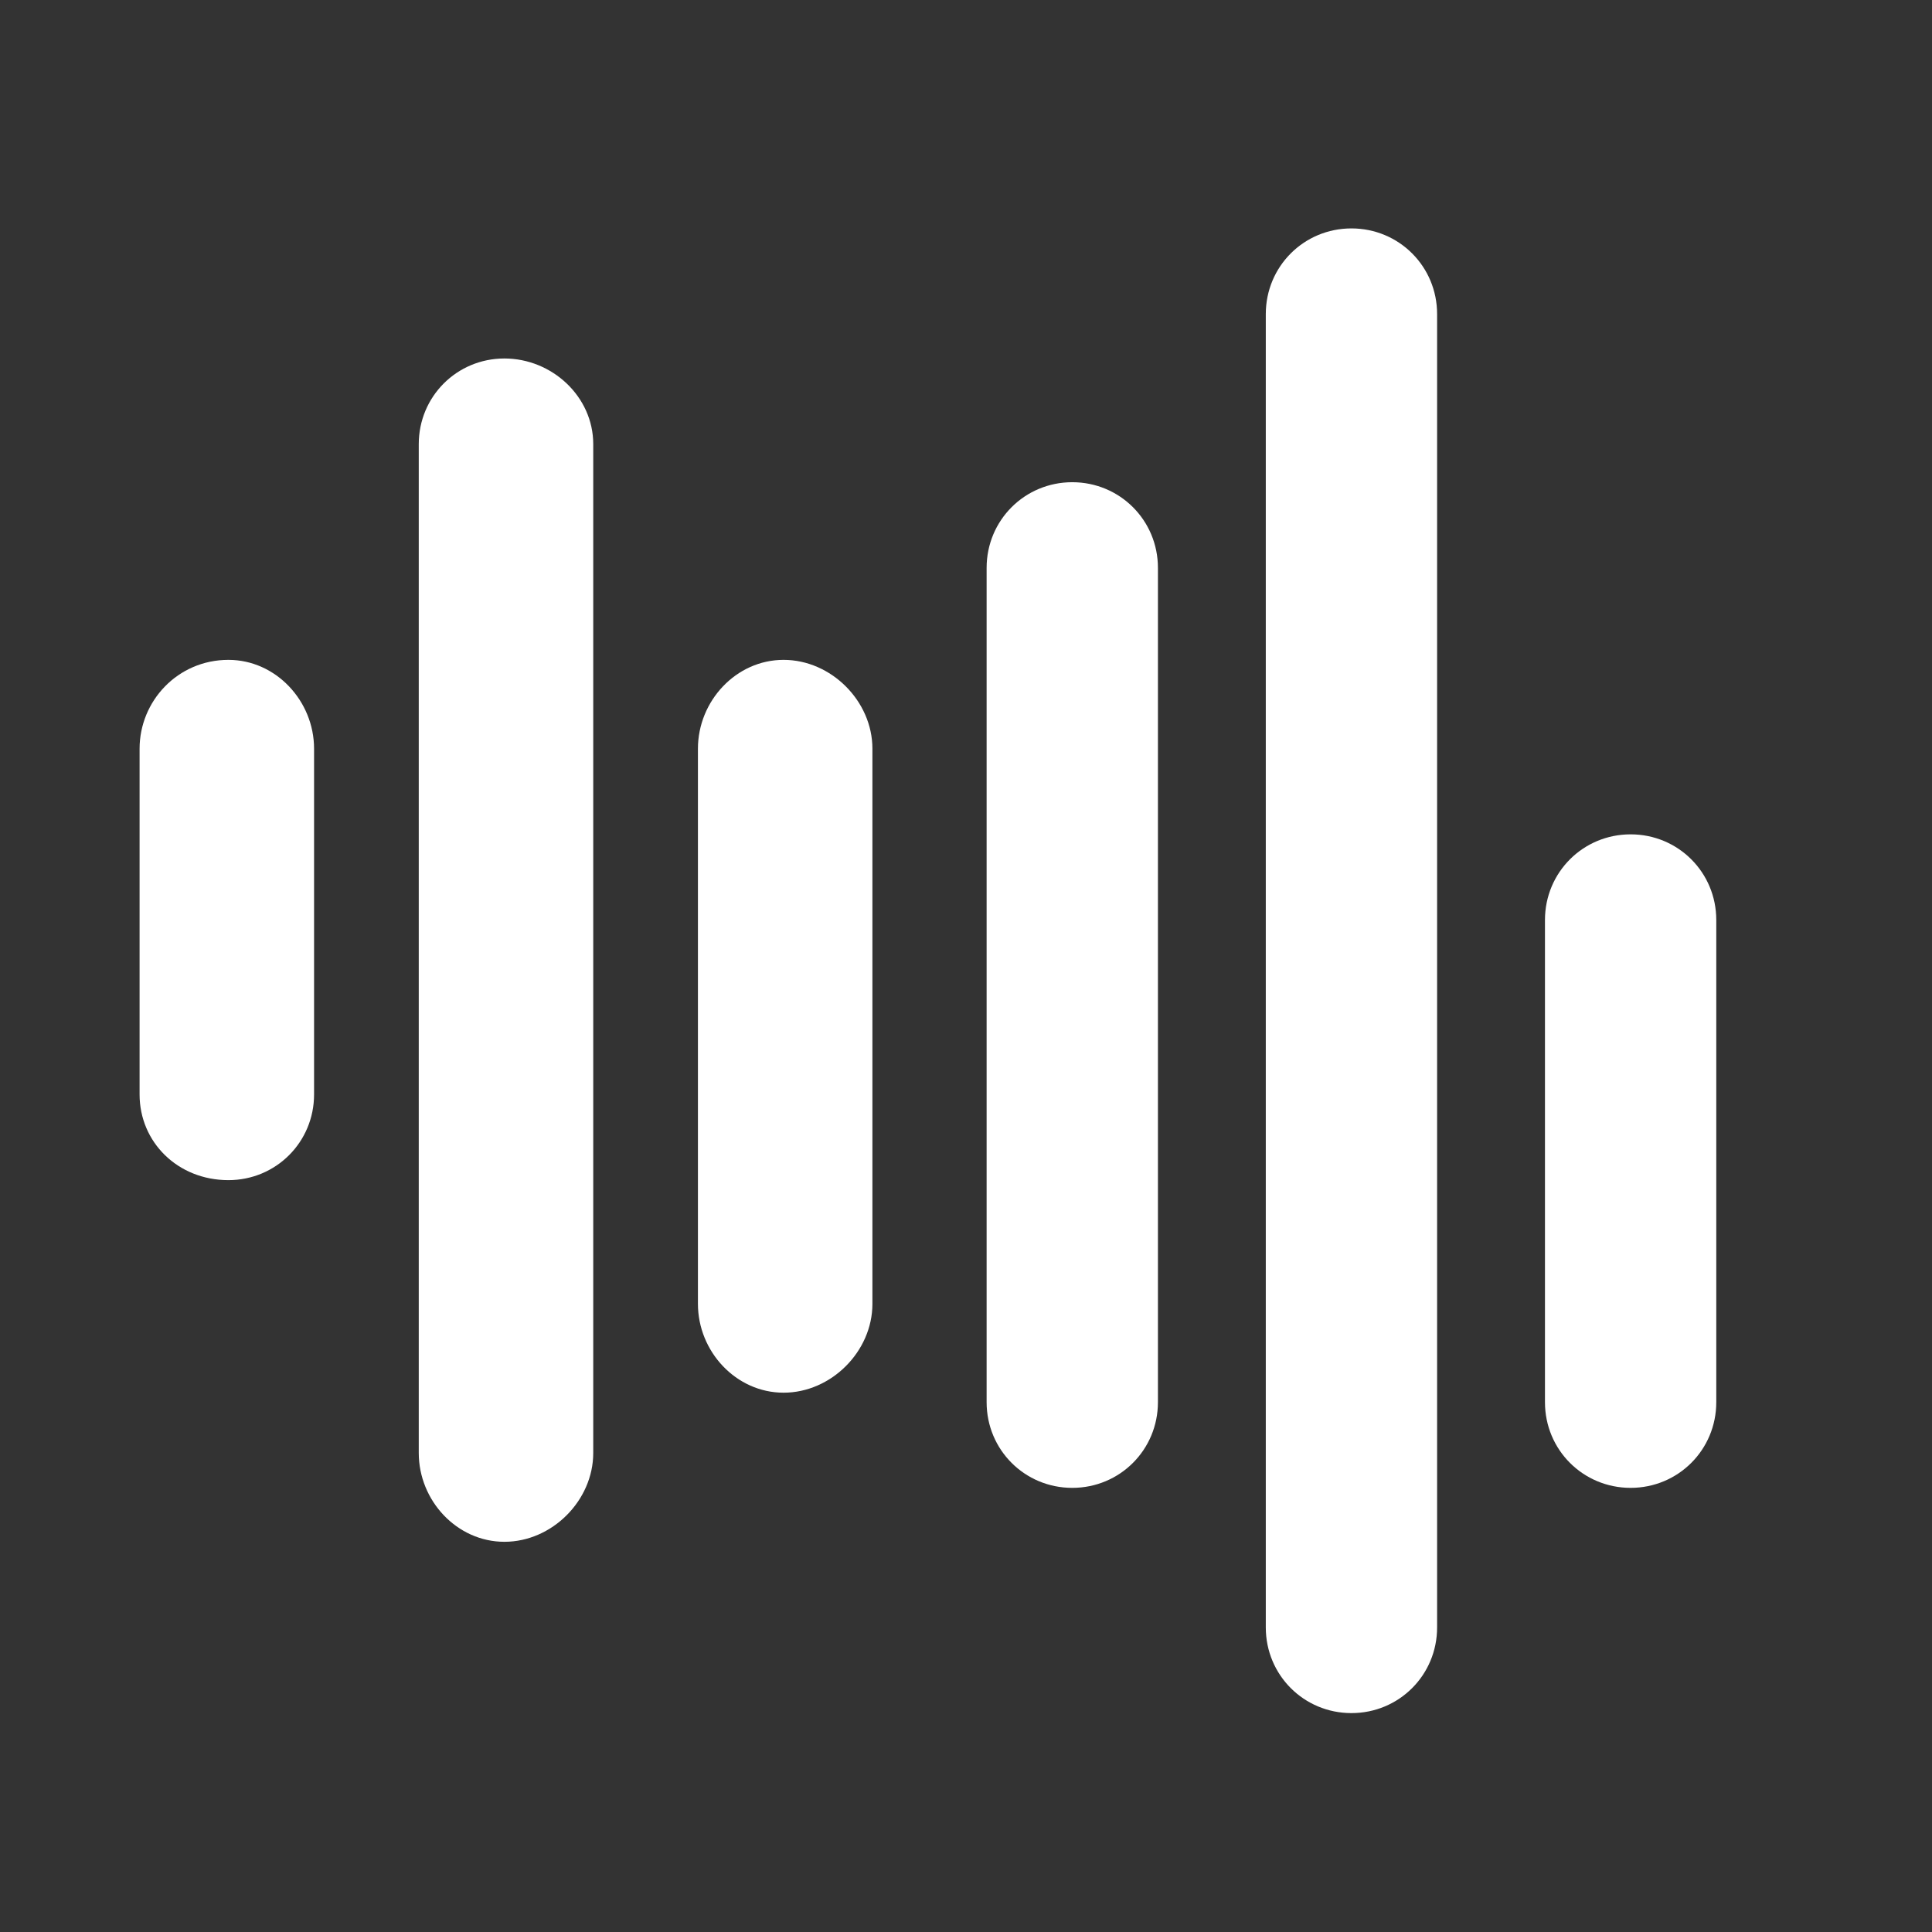 <?xml version="1.0" encoding="UTF-8"?>
<!DOCTYPE svg PUBLIC "-//W3C//DTD SVG 1.1//EN" "http://www.w3.org/Graphics/SVG/1.1/DTD/svg11.dtd">
<!-- Creator: CorelDRAW 2018 (64 Bit) -->
<svg xmlns="http://www.w3.org/2000/svg" xml:space="preserve" width="30px" height="30px" version="1.1" style="shape-rendering:geometricPrecision; text-rendering:geometricPrecision; image-rendering:optimizeQuality; fill-rule:evenodd; clip-rule:evenodd"
viewBox="0 0 6.09 6.09"
 xmlns:xlink="http://www.w3.org/1999/xlink">
 <rect x="0" y="0" width="6.09" height="6.09" fill="#333333" stroke="none"/>
 <defs>
  <style type="text/css">
   <![CDATA[
    .fil0 {fill:none}
    .fil1 {fill:white}
   ]]>
  </style>
 </defs>
 <g id="Capa_x0020_1">
  <rect class="fil0" width="6.09" height="6.09"/>
 </g>
 <g id="Capa_x0020_1_0">
  <g id="music-bars-svgrepo-com.svg">
   <g>
    <g>
     <path class="fil1" d="M0.99 3.45l0 -1.09c0,-0.15 -0.12,-0.28 -0.27,-0.28 -0.16,0 -0.28,0.13 -0.28,0.28l0 1.09c0,0.15 0.12,0.27 0.28,0.27 0.15,0 0.27,-0.12 0.27,-0.27z"/>
     <path class="fil1" d="M1.87 4.58l0 -3.18c0,-0.15 -0.13,-0.27 -0.28,-0.27 -0.15,0 -0.27,0.12 -0.27,0.27l0 3.18c0,0.15 0.12,0.28 0.27,0.28 0.15,0 0.28,-0.13 0.28,-0.28z"/>
     <path class="fil1" d="M2.75 4.11l0 -1.75c0,-0.15 -0.13,-0.28 -0.28,-0.28 -0.15,0 -0.27,0.13 -0.27,0.28l0 1.75c0,0.15 0.12,0.28 0.27,0.28 0.15,0 0.28,-0.13 0.28,-0.28z"/>
     <path class="fil1" d="M5.14 2.63c-0.15,0 -0.27,0.12 -0.27,0.27l0 1.52c0,0.15 0.12,0.27 0.27,0.27 0.15,0 0.27,-0.12 0.27,-0.27l0 -1.52c0,-0.15 -0.12,-0.27 -0.27,-0.27z"/>
     <path class="fil1" d="M4.26 0.72c-0.15,0 -0.27,0.12 -0.27,0.27l0 4.14c0,0.15 0.12,0.27 0.27,0.27 0.15,0 0.27,-0.12 0.27,-0.27l0 -4.14c0,-0.15 -0.12,-0.27 -0.27,-0.27z"/>
     <path class="fil1" d="M3.38 4.69c0.15,0 0.27,-0.12 0.27,-0.27l0 -2.63c0,-0.15 -0.12,-0.27 -0.27,-0.27 -0.15,0 -0.27,0.12 -0.27,0.27l0 2.63c0,0.15 0.12,0.27 0.27,0.27z"/>
    </g>
   </g>
   <g>
   </g>
   <g>
   </g>
   <g>
   </g>
   <g>
   </g>
   <g>
   </g>
   <g>
   </g>
   <g>
   </g>
   <g>
   </g>
   <g>
   </g>
   <g>
   </g>
   <g>
   </g>
   <g>
   </g>
   <g>
   </g>
   <g>
   </g>
   <g>
   </g>
  </g>
 </g>
</svg>
